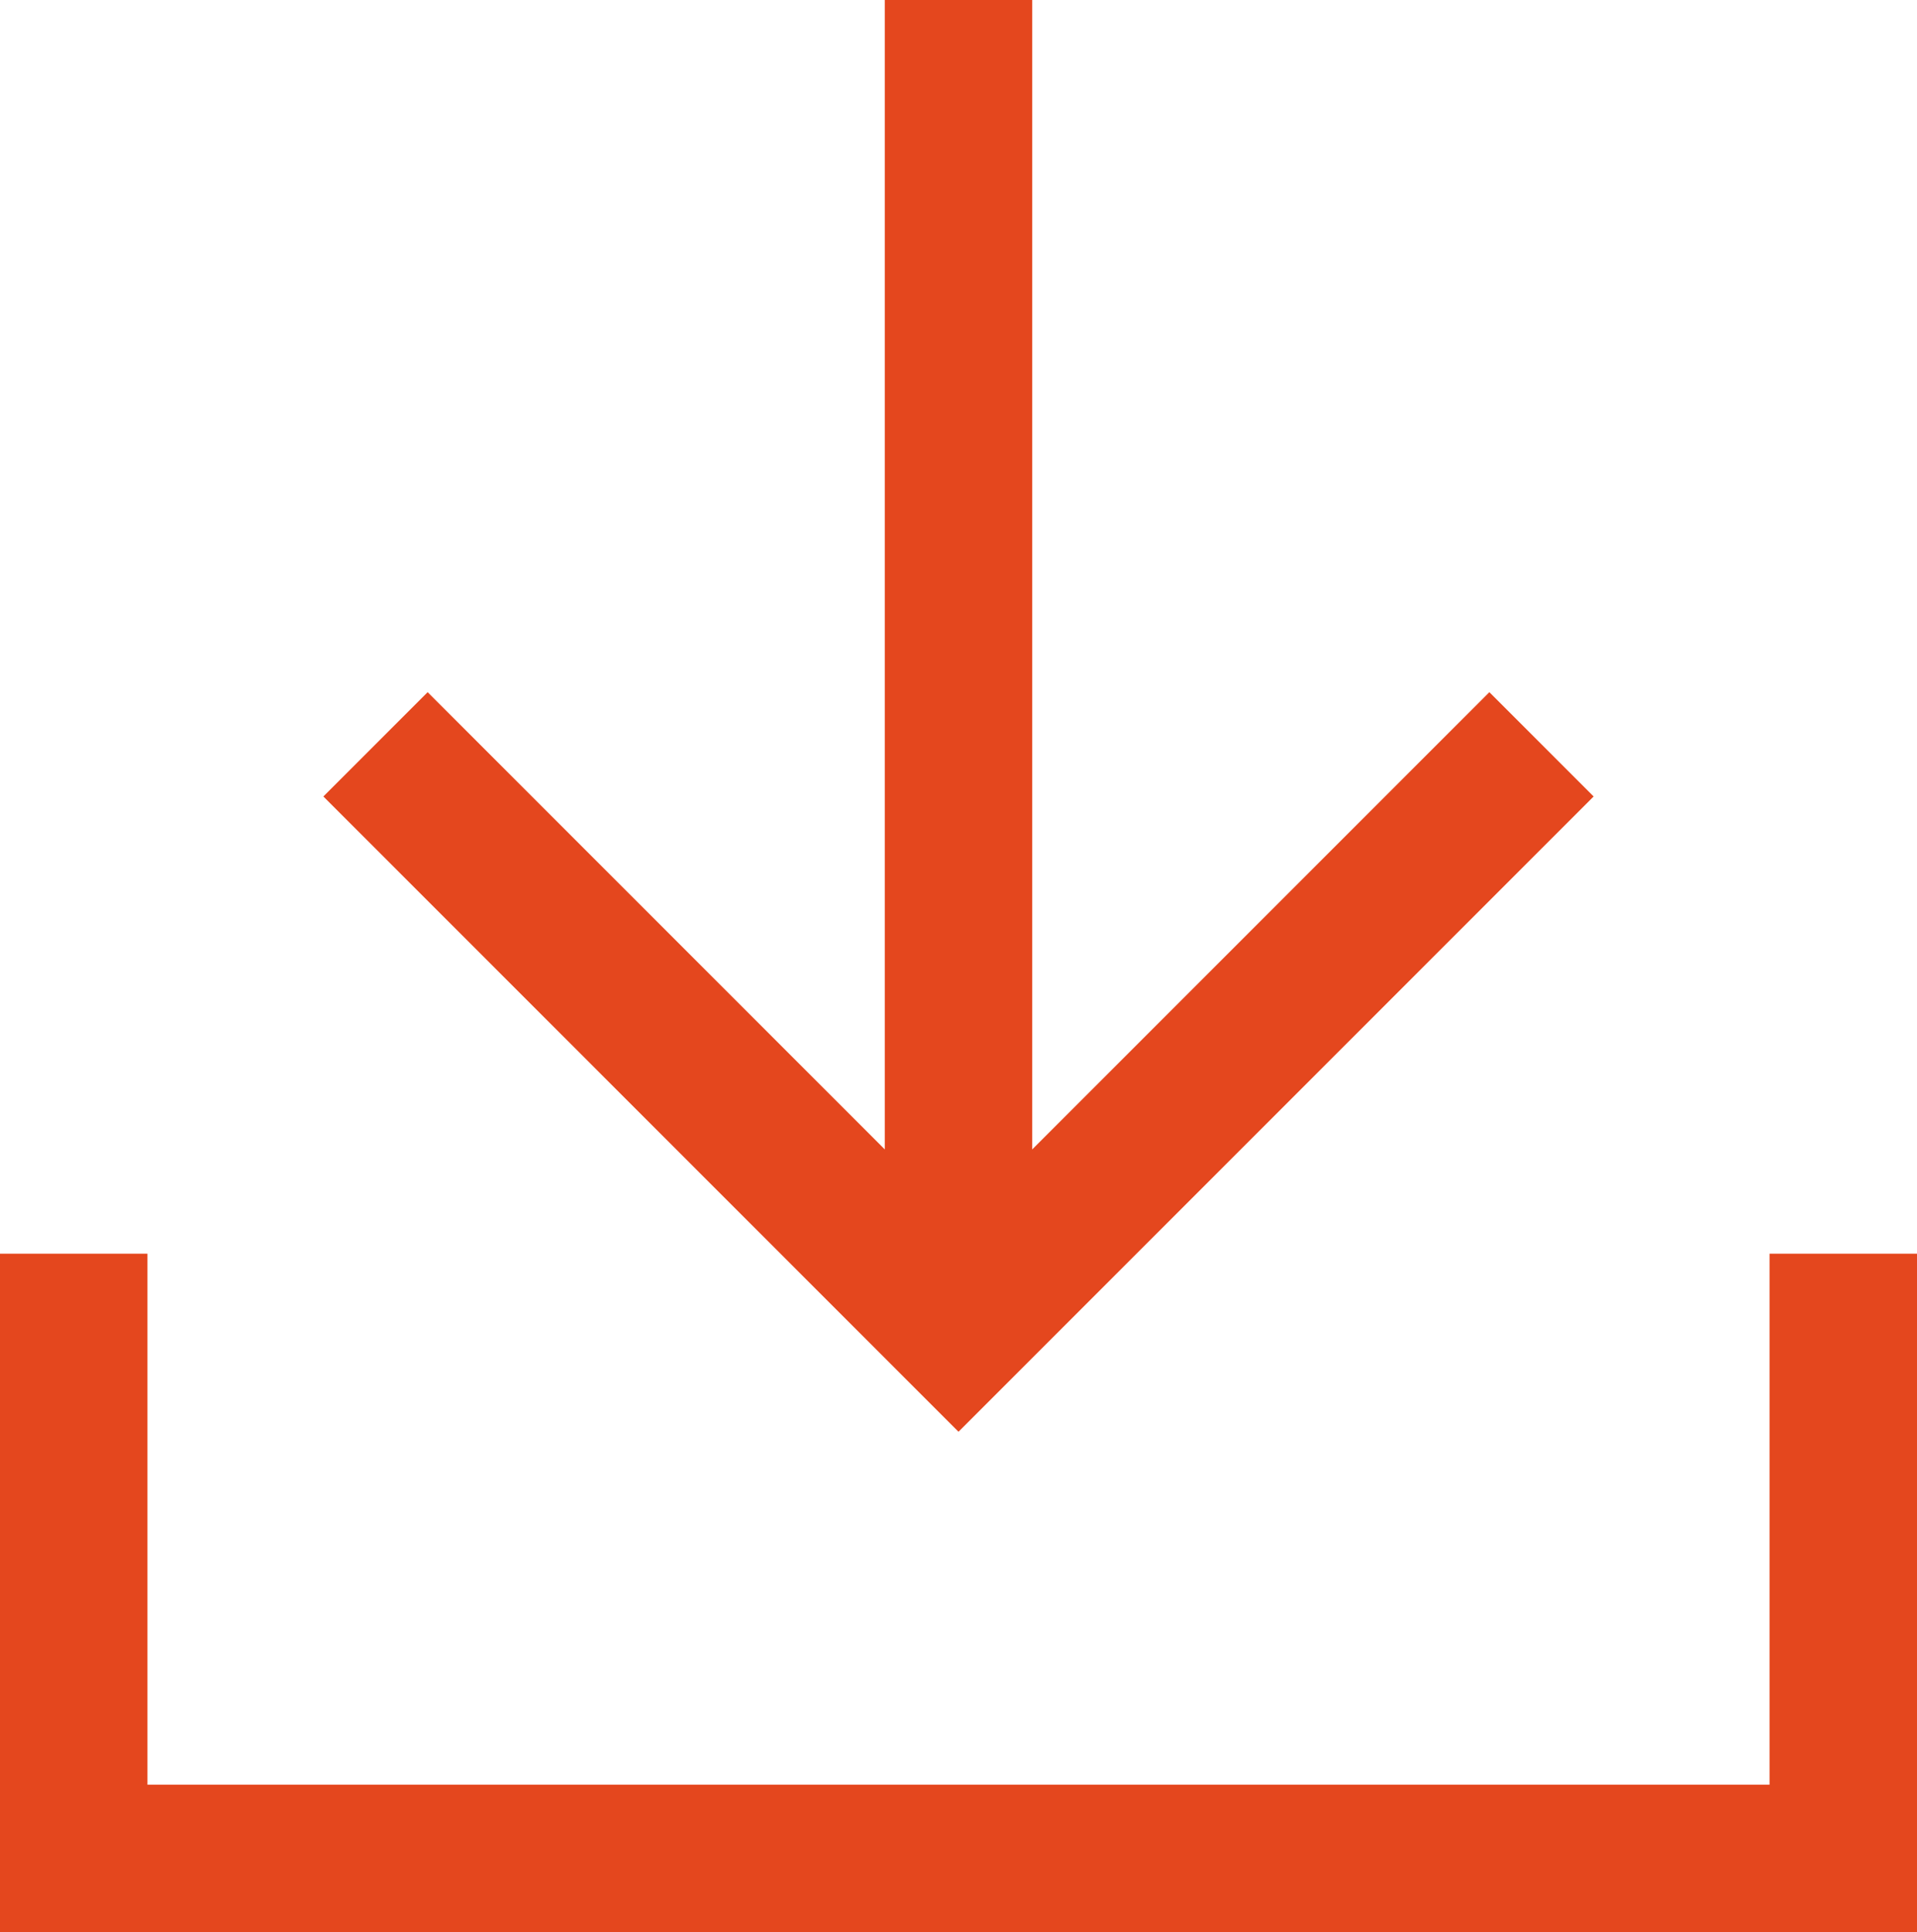 <svg xmlns="http://www.w3.org/2000/svg" width="26" height="26.2" viewBox="0 0 26 26.2">
  <g id="ico-download" transform="translate(-1 -2)">
    <g id="Group_13" data-name="Group 13" transform="translate(2 2)">
      <g id="Group_12" data-name="Group 12">
        <g id="Group_9" data-name="Group 9" transform="translate(0 18)">
          <path id="Path_4" data-name="Path 4" d="M534,804v7.2h24V804" transform="translate(-534 -804)" fill="rgba(255,255,255,0)" stroke="#e4471e" stroke-linecap="square" stroke-miterlimit="50" stroke-width="2"/>
        </g>
        <g id="Group_10" data-name="Group 10" transform="translate(12)">
          <path id="Path_5" data-name="Path 5" d="M544,789v18" transform="translate(-544 -789)" fill="rgba(255,255,255,0)" stroke="#e4471e" stroke-miterlimit="50" stroke-width="2"/>
        </g>
        <g id="Group_11" data-name="Group 11" transform="translate(4.8 10.8)">
          <path id="Path_6" data-name="Path 6" d="M538,798l7.2,7.2,7.2-7.2" transform="translate(-538 -798)" fill="rgba(255,255,255,0)" stroke="#e4471e" stroke-linecap="square" stroke-miterlimit="50" stroke-width="2"/>
        </g>
      </g>
    </g>
  </g>
</svg>
